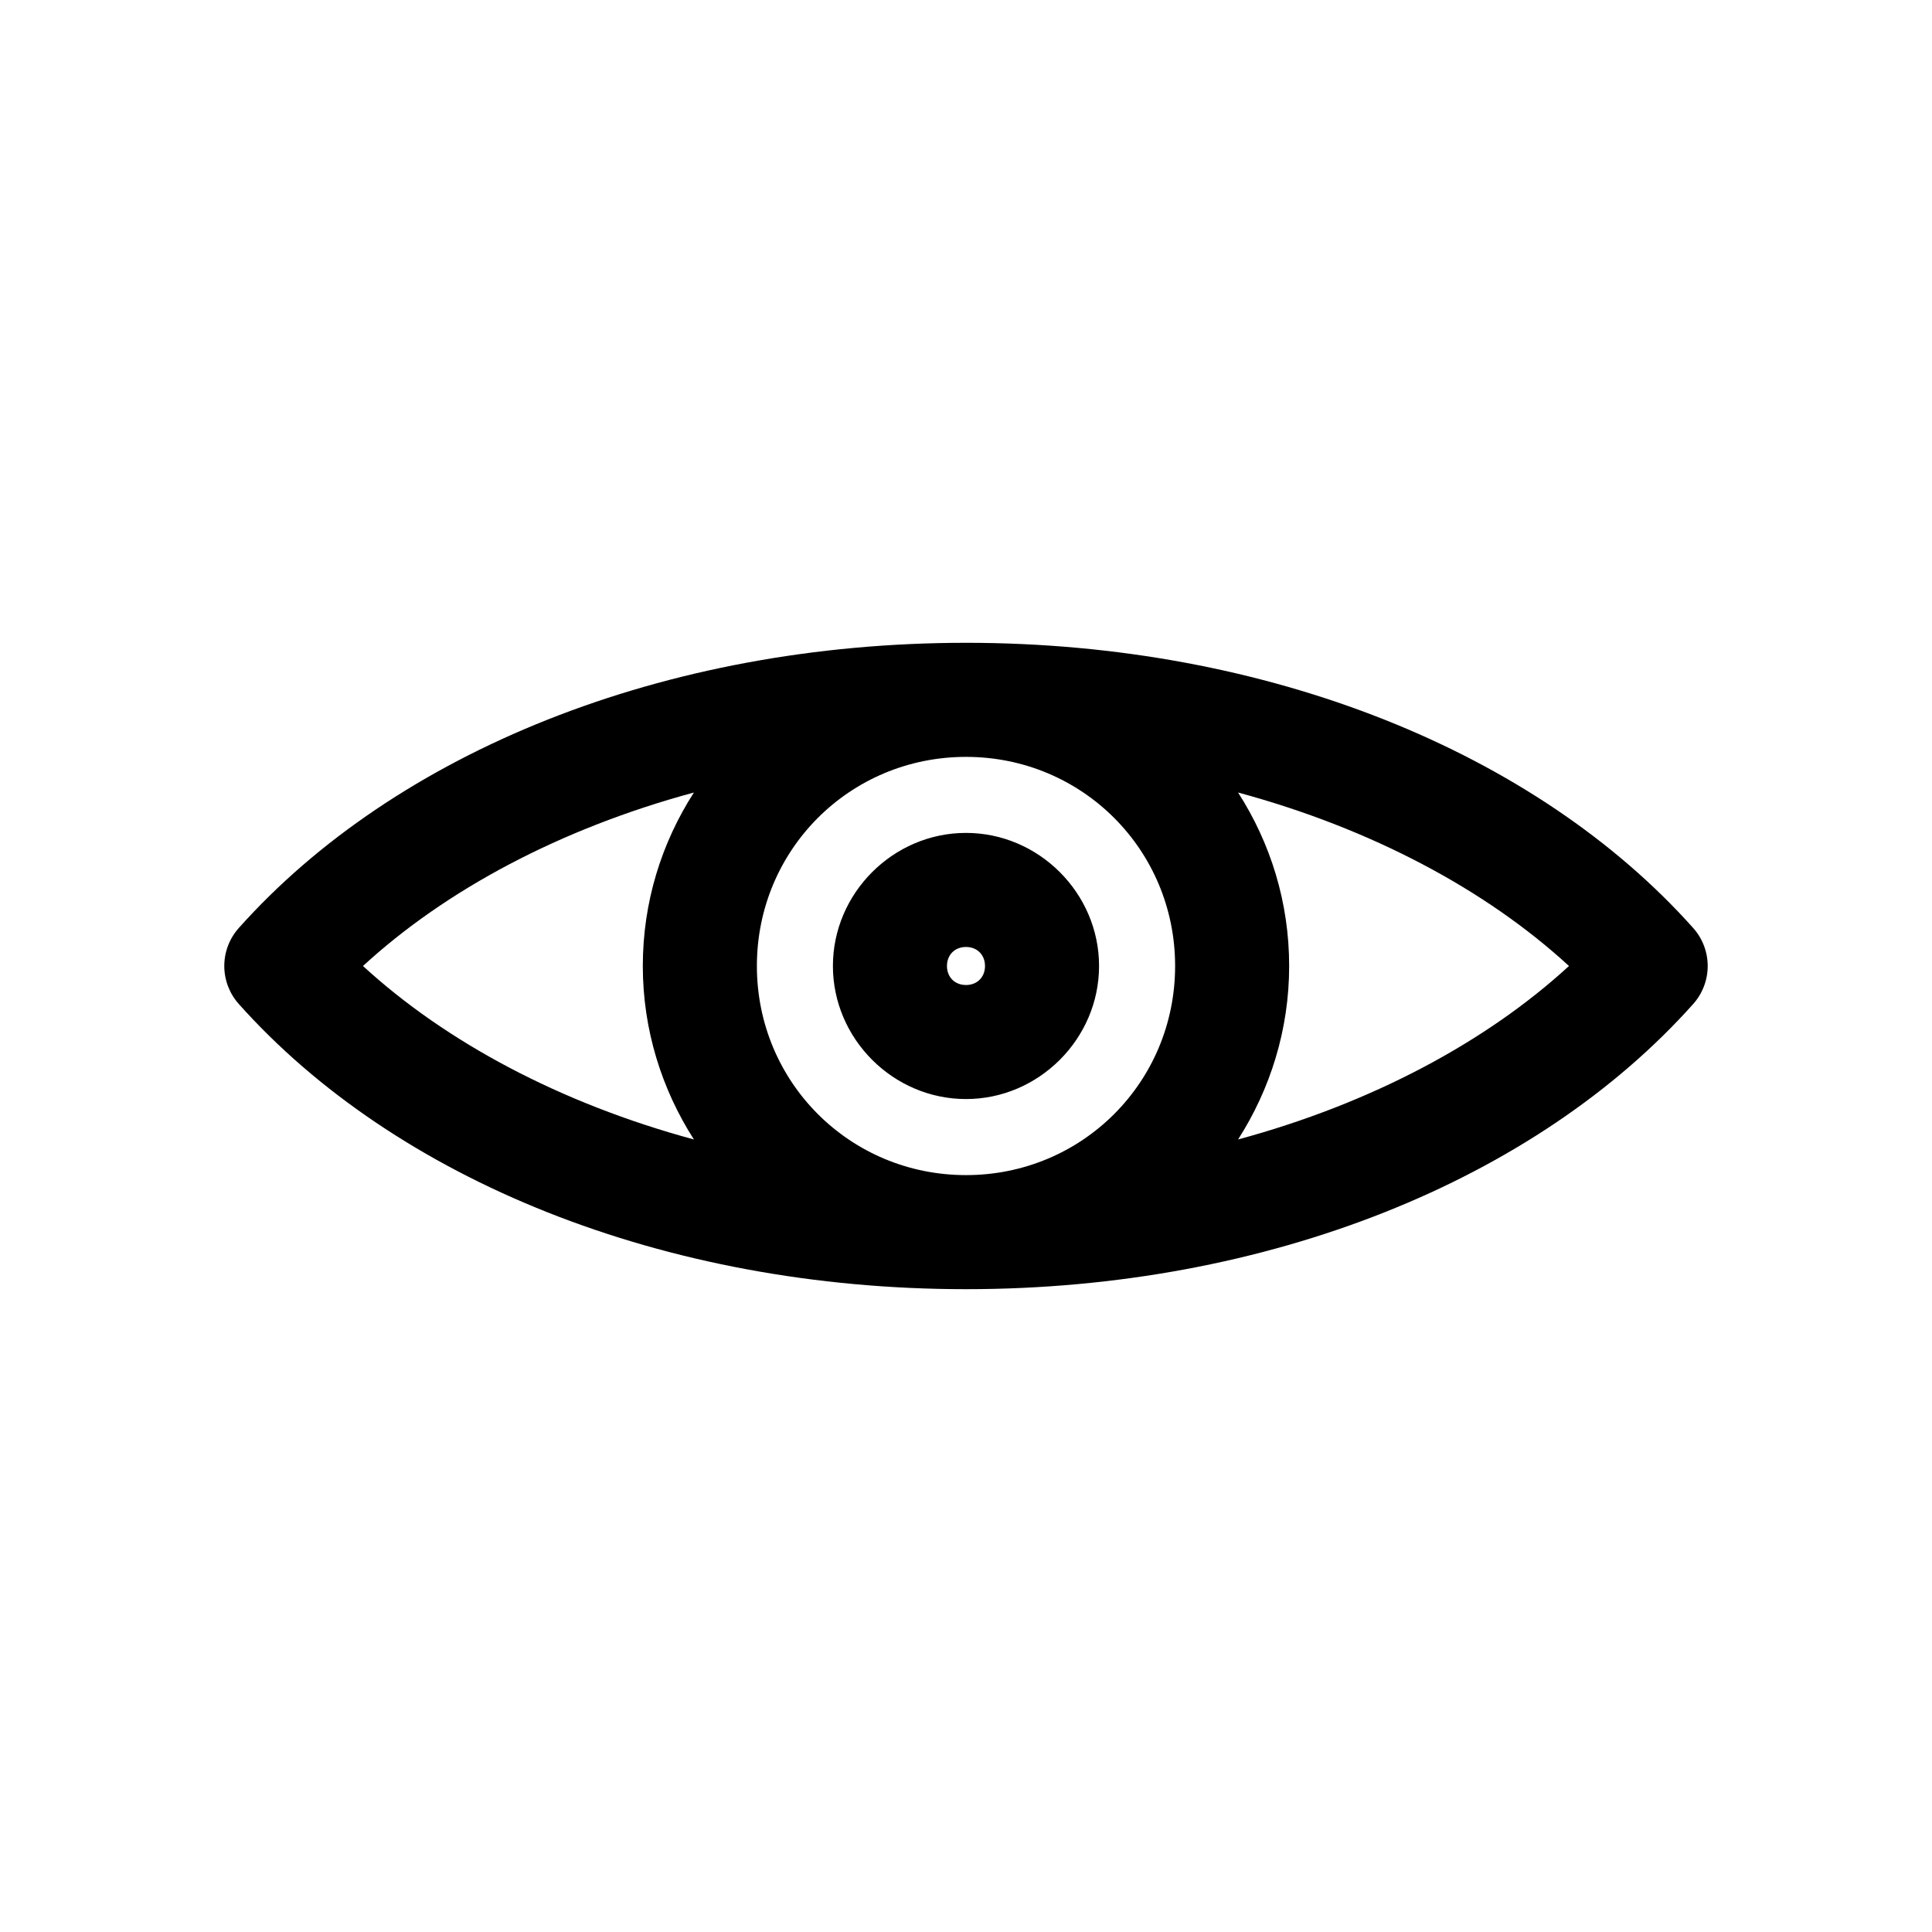 <?xml version="1.0" encoding="UTF-8"?>
<!-- The Best Svg Icon site in the world: iconSvg.co, Visit us! https://iconsvg.co -->
<svg fill="#000000" width="800px" height="800px" version="1.1" viewBox="144 144 512 512" xmlns="http://www.w3.org/2000/svg">
 <path d="m400 314.35c-80.219 0-151.22 29.094-192.71 75.57v0.004c-2.481 2.769-3.852 6.356-3.852 10.074s1.371 7.305 3.852 10.078c41.488 46.477 112.49 75.57 192.71 75.57s151.22-29.094 192.71-75.57c2.477-2.773 3.848-6.359 3.848-10.078s-1.371-7.305-3.848-10.074c-41.492-46.48-112.49-75.574-192.71-75.574zm0 30.23c30.785 0 55.418 24.633 55.418 55.418s-24.633 55.418-55.418 55.418-55.418-24.633-55.418-55.418 24.633-55.418 55.418-55.418zm-72.109 9.445c-8.566 13.328-13.539 29.031-13.539 45.973 0 16.891 5.019 32.668 13.539 45.973-35.441-9.594-65.797-25.863-87.695-45.973 21.898-20.133 52.238-36.387 87.695-45.973zm144.21 0c35.457 9.586 65.793 25.84 87.695 45.973-21.895 20.109-52.254 36.379-87.695 45.973 8.523-13.305 13.539-29.082 13.539-45.973 0-16.941-4.973-32.645-13.539-45.973zm-72.105 10.703c-19.297 0-35.266 15.969-35.266 35.266s15.969 35.266 35.266 35.266 35.266-15.969 35.266-35.266-15.969-35.266-35.266-35.266zm0 30.23c2.961 0 5.039 2.078 5.039 5.039s-2.078 5.039-5.039 5.039-5.039-2.078-5.039-5.039 2.078-5.039 5.039-5.039z"/>
</svg>